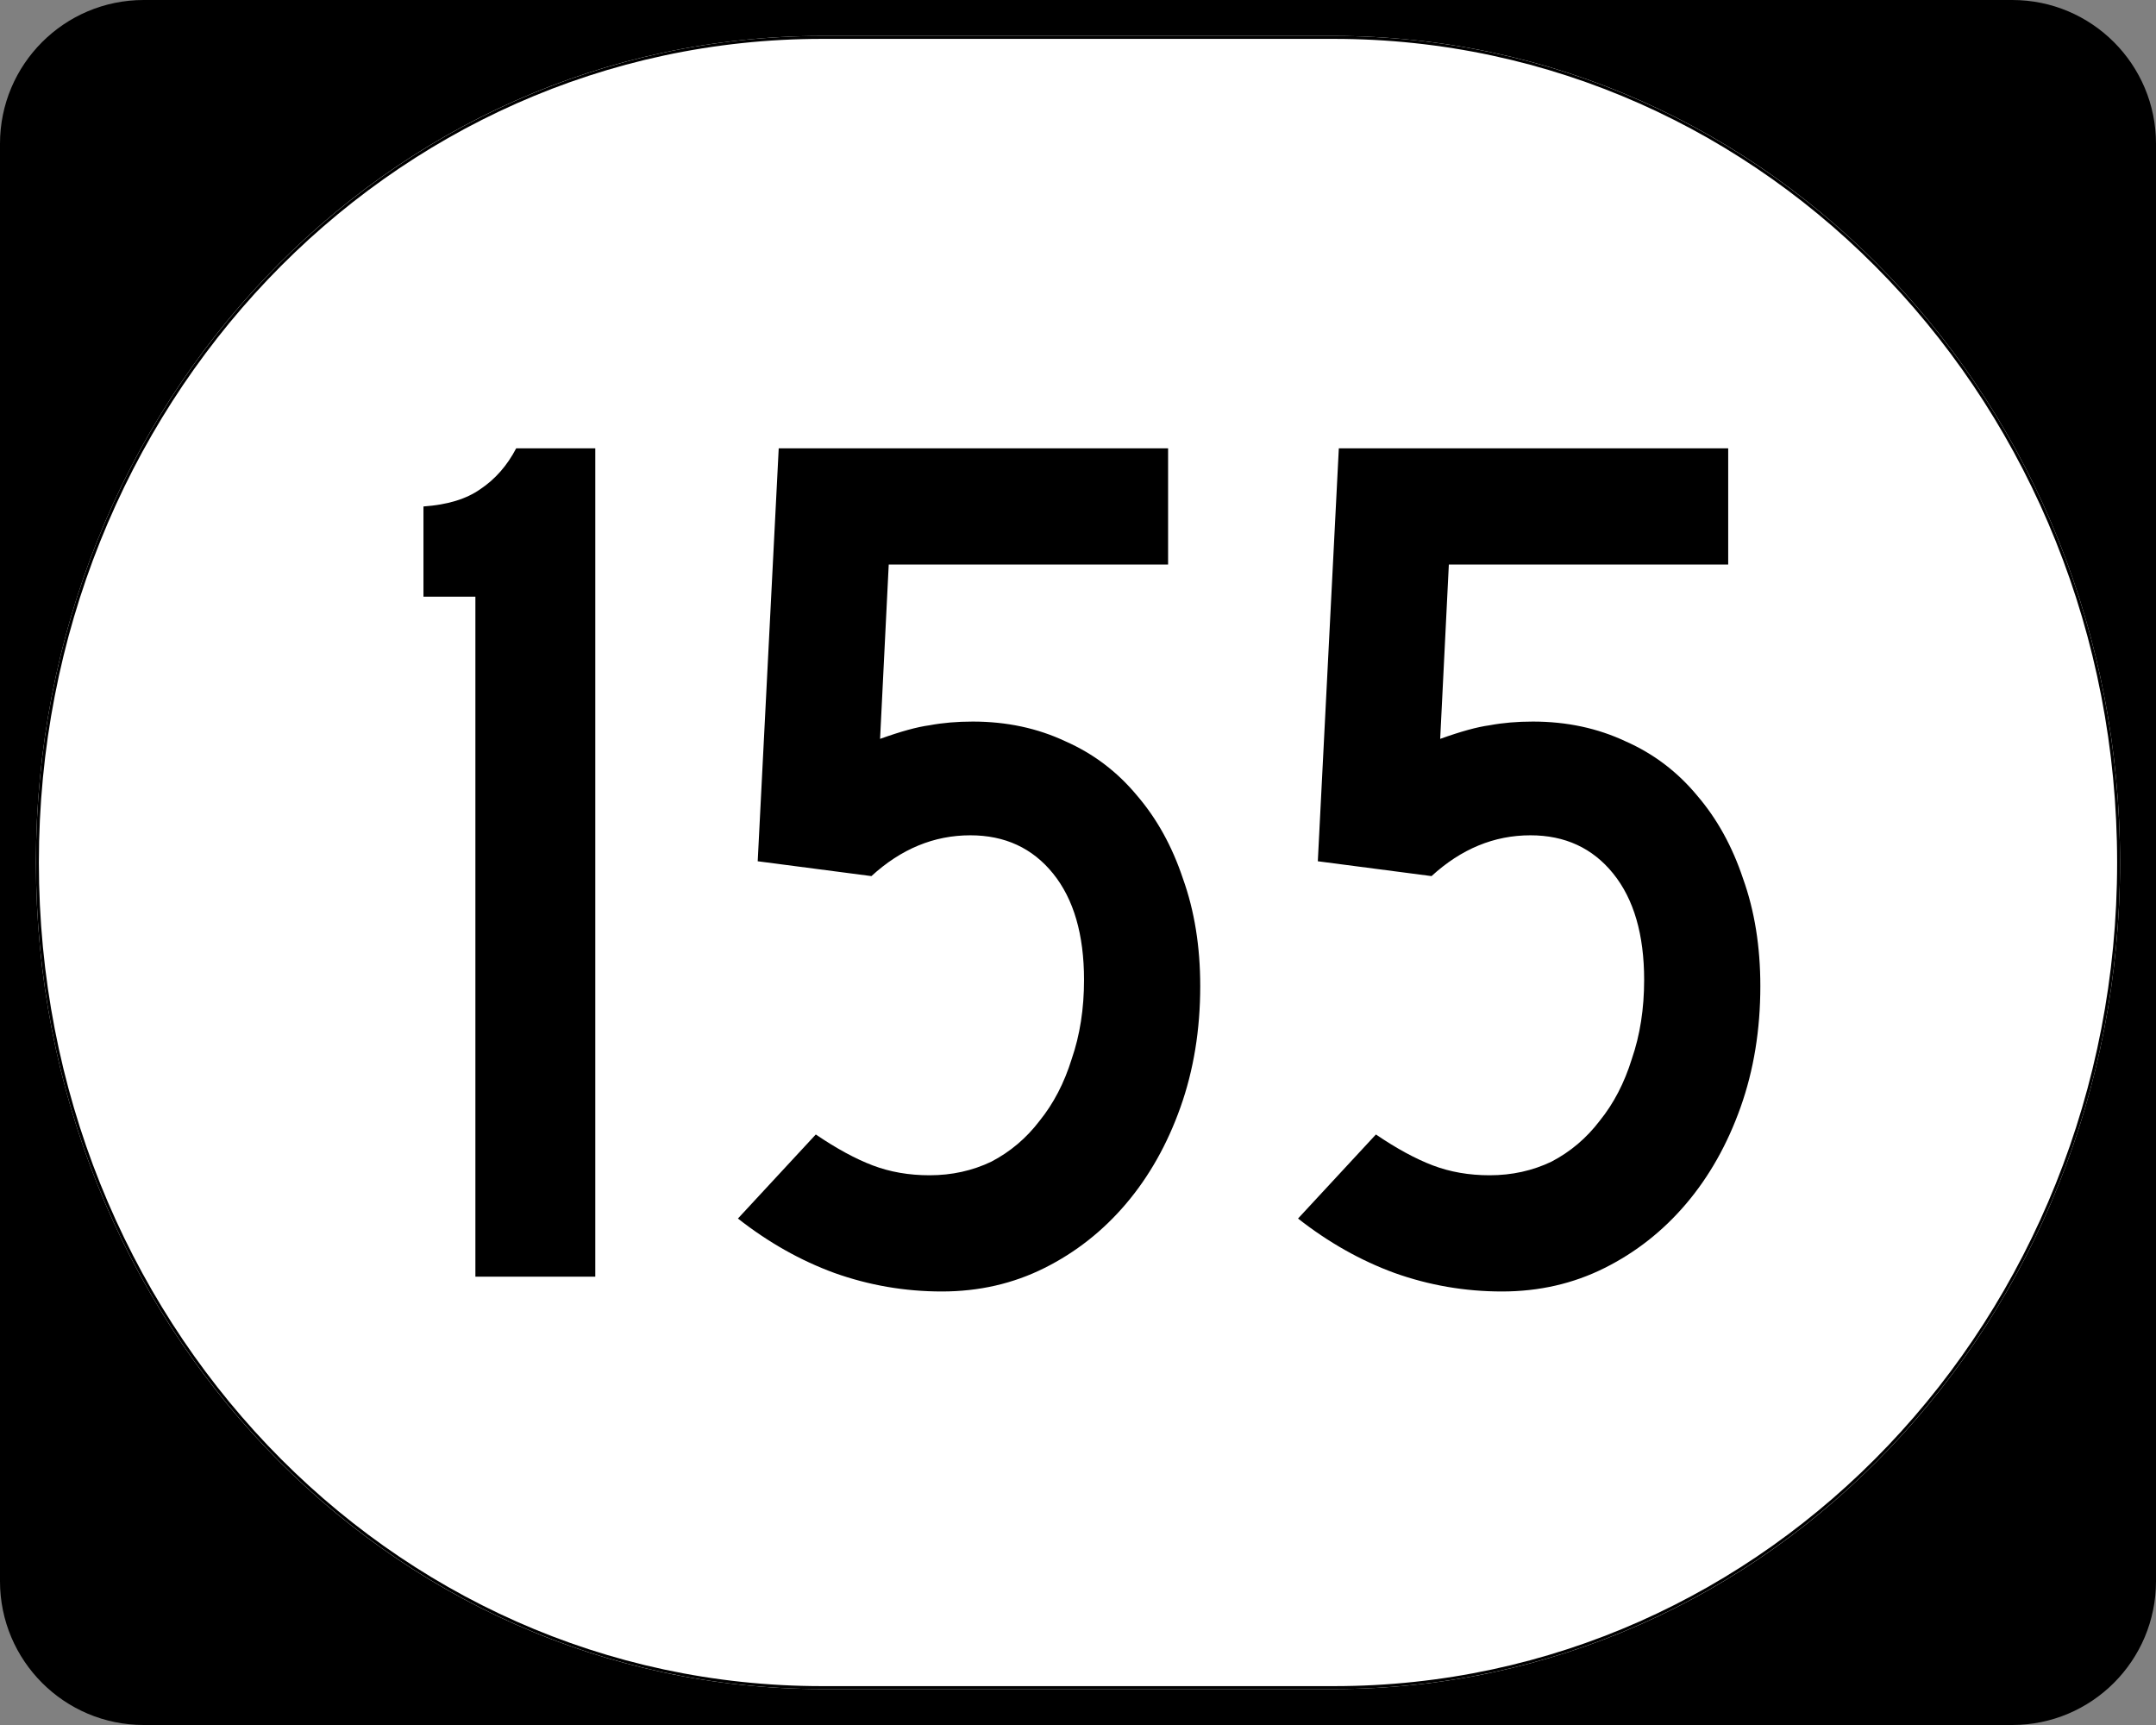 <?xml version="1.0" encoding="UTF-8" standalone="no"?>
<!-- Created with Inkscape (http://www.inkscape.org/) -->
<svg
   xmlns:dc="http://purl.org/dc/elements/1.1/"
   xmlns:cc="http://web.resource.org/cc/"
   xmlns:rdf="http://www.w3.org/1999/02/22-rdf-syntax-ns#"
   xmlns:svg="http://www.w3.org/2000/svg"
   xmlns="http://www.w3.org/2000/svg"
   xmlns:sodipodi="http://inkscape.sourceforge.net/DTD/sodipodi-0.dtd"
   xmlns:inkscape="http://www.inkscape.org/namespaces/inkscape"
   width="750"
   height="600"
   id="svg2"
   sodipodi:version="0.32"
   inkscape:version="0.43"
   version="1.0"
   sodipodi:docbase="C:\Documents and Settings\Alexander Bito\My Documents\Wikipedia Highways\Elongated circle shields"
   sodipodi:docname="Elongated circle 155.svg">
  <rect width="100%" height="100%" fill="#808080" stroke="none"/>
  <defs
     id="defs4" />
  <sodipodi:namedview
     id="base"
     pagecolor="#ffffff"
     bordercolor="#666666"
     borderopacity="1.0"
     inkscape:pageopacity="0.0"
     inkscape:pageshadow="2"
     inkscape:zoom="0.5"
     inkscape:cx="375"
     inkscape:cy="300"
     inkscape:document-units="px"
     inkscape:current-layer="layer1"
     inkscape:window-width="756"
     inkscape:window-height="540"
     inkscape:window-x="520"
     inkscape:window-y="-4" />
  <g
     inkscape:label="Layer 1"
     inkscape:groupmode="layer"
     id="layer1">
    <g
       style="overflow:visible"
       id="g1364"
       transform="translate(-1044.714,-564.781)">
      <g
         id="g3">
        <path
           d="M 1044.714,614.781 C 1044.714,587.166 1067.099,564.781 1094.714,564.781 L 1744.714,564.781 C 1772.328,564.781 1794.714,587.166 1794.714,614.781 L 1794.714,1114.781 C 1794.714,1142.396 1772.328,1164.781 1744.714,1164.781 L 1094.714,1164.781 C 1067.099,1164.781 1044.714,1142.396 1044.714,1114.781 L 1044.714,614.781 L 1044.714,614.781 z "
           id="path7" />
        <path
           id="path9"
           d="" />
      </g>
    </g>
    <path
       style="fill:#ffffff;fill-opacity:1;stroke:none;stroke-width:1;stroke-miterlimit:4;stroke-opacity:1"
       d="M 285.851,12.5 L 464.149,12.5 C 615.585,12.5 737.5,140.725 737.5,300 C 737.5,459.275 615.585,587.5 464.149,587.5 L 285.851,587.5 C 134.415,587.5 12.5,459.275 12.5,300 C 12.5,140.725 134.415,12.5 285.851,12.5 z "
       id="path3057" />
    <path
       style="font-size:430px;font-style:normal;font-variant:normal;font-weight:normal;font-stretch:normal;text-align:center;line-height:100%;writing-mode:lr-tb;text-anchor:middle;font-family:Roadgeek 2005 Series C"
       d="M 165.371,444.05 L 165.371,207.55 L 147.311,207.55 L 147.311,176.16 C 155.625,175.587 162.218,173.58 167.091,170.14 C 172.251,166.7 176.408,161.97 179.561,155.95 L 207.081,155.95 L 207.081,444.05 L 165.371,444.05 M 417.519,343 C 417.519,358.193 415.226,372.24 410.639,385.14 C 406.053,398.04 399.746,409.22 391.719,418.68 C 383.693,428.14 374.233,435.593 363.339,441.04 C 352.446,446.487 340.549,449.21 327.649,449.21 C 314.749,449.21 302.279,447.06 290.239,442.76 C 278.486,438.46 267.306,432.153 256.699,423.84 L 283.789,394.6 C 290.956,399.473 297.549,403.057 303.569,405.35 C 309.589,407.643 316.183,408.79 323.349,408.79 C 331.089,408.79 338.256,407.213 344.849,404.06 C 351.443,400.62 357.033,395.89 361.619,389.87 C 366.493,383.85 370.219,376.683 372.799,368.37 C 375.666,360.057 377.099,350.883 377.099,340.85 C 377.099,325.083 373.516,312.757 366.349,303.87 C 359.183,294.983 349.579,290.54 337.539,290.54 C 324.926,290.54 313.459,295.27 303.139,304.73 L 263.579,299.57 L 270.889,155.95 L 406.339,155.95 L 406.339,196.37 L 309.159,196.37 L 306.149,257 C 313.316,254.42 319.049,252.844 323.349,252.27 C 327.936,251.41 332.953,250.98 338.399,250.98 C 350.153,250.98 360.903,253.274 370.649,257.86 C 380.396,262.16 388.709,268.467 395.589,276.78 C 402.469,284.807 407.773,294.41 411.499,305.59 C 415.513,316.77 417.519,329.24 417.519,343 M 612.363,343 C 612.363,358.193 610.07,372.24 605.483,385.14 C 600.896,398.04 594.59,409.22 586.563,418.68 C 578.536,428.14 569.076,435.593 558.183,441.04 C 547.29,446.487 535.393,449.21 522.493,449.21 C 509.593,449.21 497.123,447.06 485.083,442.76 C 473.33,438.46 462.15,432.153 451.543,423.84 L 478.633,394.6 C 485.8,399.473 492.393,403.057 498.413,405.35 C 504.433,407.643 511.026,408.79 518.193,408.79 C 525.933,408.79 533.1,407.213 539.693,404.06 C 546.286,400.62 551.876,395.89 556.463,389.87 C 561.336,383.85 565.063,376.683 567.643,368.37 C 570.51,360.057 571.943,350.883 571.943,340.85 C 571.943,325.083 568.36,312.757 561.193,303.87 C 554.026,294.983 544.423,290.54 532.383,290.54 C 519.77,290.54 508.303,295.27 497.983,304.73 L 458.423,299.57 L 465.733,155.95 L 601.183,155.95 L 601.183,196.37 L 504.003,196.37 L 500.993,257 C 508.16,254.42 513.893,252.844 518.193,252.27 C 522.78,251.41 527.796,250.98 533.243,250.98 C 544.996,250.98 555.746,253.274 565.493,257.86 C 575.24,262.16 583.553,268.467 590.433,276.78 C 597.313,284.807 602.616,294.41 606.343,305.59 C 610.356,316.77 612.363,329.24 612.363,343"
       id="text1320" />
    <path
       style="fill:none;fill-opacity:1;stroke:#000000;stroke-width:1.023;stroke-miterlimit:4;stroke-opacity:1"
       d="M 285.977,13.011 L 464.023,13.011 C 615.246,13.011 736.989,141.008 736.989,300 C 736.989,458.992 615.246,586.989 464.023,586.989 L 285.977,586.989 C 134.754,586.989 13.011,458.992 13.011,300 C 13.011,141.008 134.754,13.011 285.977,13.011 z "
       id="rect2183" />
  </g>
</svg>

